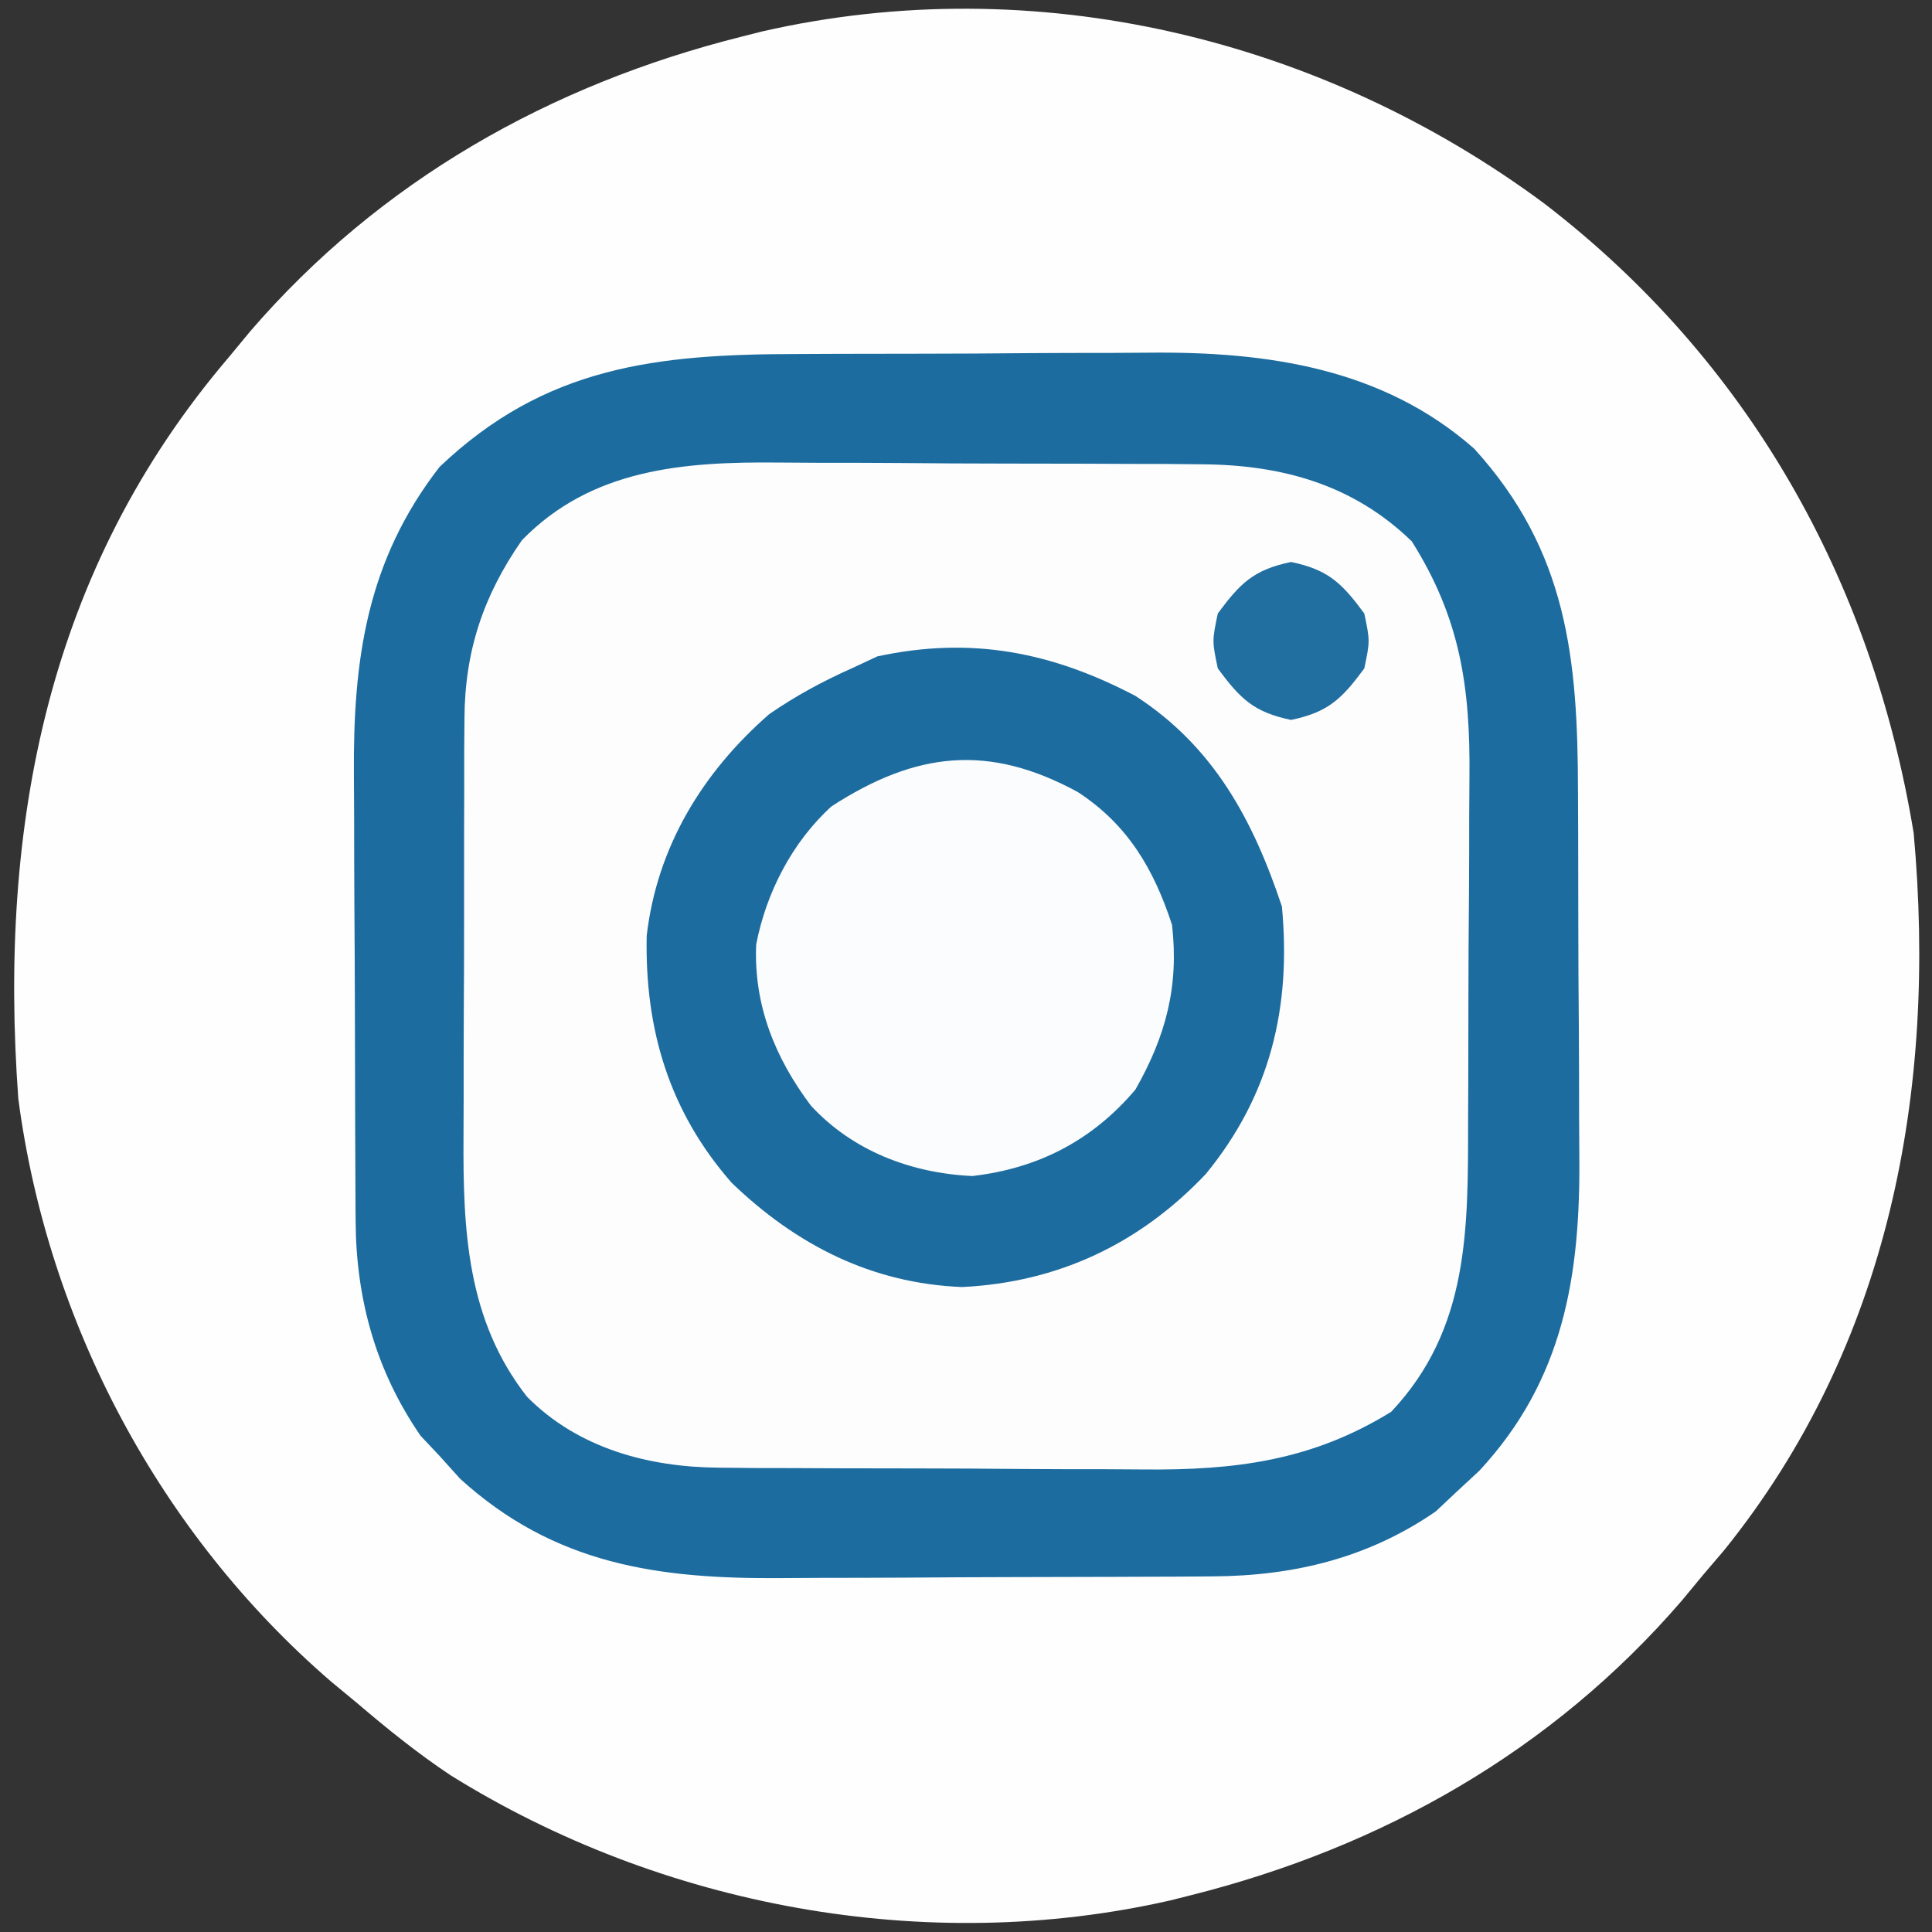 <?xml version="1.0" encoding="UTF-8"?>
<svg version="1.1" xmlns="http://www.w3.org/2000/svg" width="211" height="211">
<rect width="100%" height="100%" fill="#333333" stroke="none"/>
<path d="M0 0 C22.275 17.1 35.809 41.124 40.356 68.782 C42.908 96.917 37.692 124.722 19.657 147.086 C18.897 147.976 18.138 148.865 17.356 149.782 C16.586 150.712 15.817 151.643 15.024 152.602 C0.863 169.028 -17.718 179.535 -38.644 184.782 C-39.373 184.965 -40.103 185.148 -40.854 185.337 C-67.51 191.405 -96.393 186.021 -119.452 171.655 C-123.049 169.258 -126.36 166.585 -129.644 163.782 C-130.575 163.012 -131.505 162.243 -132.464 161.45 C-151.184 145.311 -163.414 122.284 -166.644 97.782 C-168.821 67.899 -163.462 39.998 -143.644 16.782 C-142.874 15.851 -142.105 14.92 -141.312 13.961 C-127.151 -2.465 -108.57 -12.971 -87.644 -18.218 C-86.917 -18.402 -86.19 -18.586 -85.44 -18.776 C-55.553 -25.615 -24.353 -18.046 0 0 Z " fill="#FEFEFE" transform="translate(168.644,22.218)"/>
<path d="M0 0 C1.458 -0.006 2.916 -0.013 4.374 -0.02 C7.42 -0.032 10.466 -0.036 13.512 -0.035 C17.38 -0.034 21.246 -0.062 25.113 -0.096 C28.123 -0.119 31.133 -0.123 34.143 -0.121 C35.567 -0.124 36.991 -0.132 38.414 -0.148 C51.301 -0.277 63.927 1.532 73.922 10.336 C84.106 21.527 85.243 33.303 85.258 47.789 C85.264 49.296 85.271 50.803 85.278 52.31 C85.29 55.46 85.294 58.61 85.292 61.76 C85.292 65.766 85.32 69.77 85.354 73.775 C85.376 76.886 85.38 79.997 85.379 83.108 C85.382 84.583 85.39 86.058 85.406 87.533 C85.532 100.66 83.695 112.041 74.484 121.961 C73.216 123.137 73.216 123.137 71.922 124.336 C71.2 125.017 70.478 125.697 69.734 126.398 C62.344 131.489 54.249 133.444 45.378 133.497 C44.073 133.507 42.767 133.516 41.422 133.526 C40.003 133.531 38.583 133.535 37.164 133.539 C36.443 133.542 35.722 133.545 34.98 133.548 C31.161 133.563 27.342 133.572 23.523 133.576 C19.607 133.582 15.69 133.606 11.773 133.634 C8.738 133.653 5.703 133.658 2.667 133.66 C1.225 133.663 -0.218 133.67 -1.66 133.684 C-15.221 133.799 -26.533 132.195 -36.828 122.836 C-37.942 121.598 -37.942 121.598 -39.078 120.336 C-40.099 119.253 -40.099 119.253 -41.141 118.148 C-46.029 111.052 -48.19 103.228 -48.239 94.707 C-48.244 94.049 -48.249 93.392 -48.254 92.714 C-48.269 90.544 -48.276 88.373 -48.281 86.203 C-48.284 85.458 -48.287 84.713 -48.29 83.945 C-48.305 79.998 -48.314 76.051 -48.318 72.104 C-48.324 68.049 -48.348 63.994 -48.376 59.939 C-48.395 56.803 -48.4 53.666 -48.402 50.53 C-48.405 49.036 -48.413 47.543 -48.426 46.049 C-48.53 33.379 -47.037 22.603 -39.078 12.336 C-27.527 1.323 -15.334 0.016 0 0 Z " fill="#FDFDFE" transform="translate(87.078,38.664)"/>
<path d="M0 0 C1.458 -0.006 2.916 -0.013 4.374 -0.02 C7.42 -0.032 10.466 -0.036 13.512 -0.035 C17.38 -0.034 21.246 -0.062 25.113 -0.096 C28.123 -0.119 31.133 -0.123 34.143 -0.121 C35.567 -0.124 36.991 -0.132 38.414 -0.148 C51.301 -0.277 63.927 1.532 73.922 10.336 C84.106 21.527 85.243 33.303 85.258 47.789 C85.264 49.296 85.271 50.803 85.278 52.31 C85.29 55.46 85.294 58.61 85.292 61.76 C85.292 65.766 85.32 69.77 85.354 73.775 C85.376 76.886 85.38 79.997 85.379 83.108 C85.382 84.583 85.39 86.058 85.406 87.533 C85.532 100.66 83.695 112.041 74.484 121.961 C73.216 123.137 73.216 123.137 71.922 124.336 C71.2 125.017 70.478 125.697 69.734 126.398 C62.344 131.489 54.249 133.444 45.378 133.497 C44.073 133.507 42.767 133.516 41.422 133.526 C40.003 133.531 38.583 133.535 37.164 133.539 C36.443 133.542 35.722 133.545 34.98 133.548 C31.161 133.563 27.342 133.572 23.523 133.576 C19.607 133.582 15.69 133.606 11.773 133.634 C8.738 133.653 5.703 133.658 2.667 133.66 C1.225 133.663 -0.218 133.67 -1.66 133.684 C-15.221 133.799 -26.533 132.195 -36.828 122.836 C-37.942 121.598 -37.942 121.598 -39.078 120.336 C-40.099 119.253 -40.099 119.253 -41.141 118.148 C-46.029 111.052 -48.19 103.228 -48.239 94.707 C-48.244 94.049 -48.249 93.392 -48.254 92.714 C-48.269 90.544 -48.276 88.373 -48.281 86.203 C-48.284 85.458 -48.287 84.713 -48.29 83.945 C-48.305 79.998 -48.314 76.051 -48.318 72.104 C-48.324 68.049 -48.348 63.994 -48.376 59.939 C-48.395 56.803 -48.4 53.666 -48.402 50.53 C-48.405 49.036 -48.413 47.543 -48.426 46.049 C-48.53 33.379 -47.037 22.603 -39.078 12.336 C-27.527 1.323 -15.334 0.016 0 0 Z M-30.078 20.336 C-34.279 26.365 -36.322 32.44 -36.353 39.825 C-36.362 41.094 -36.372 42.362 -36.382 43.669 C-36.381 45.043 -36.38 46.416 -36.379 47.789 C-36.383 49.214 -36.387 50.639 -36.392 52.063 C-36.399 55.046 -36.399 58.028 -36.394 61.01 C-36.388 64.807 -36.405 68.604 -36.428 72.401 C-36.443 75.343 -36.444 78.286 -36.441 81.229 C-36.441 82.627 -36.446 84.026 -36.456 85.424 C-36.522 95.682 -36.086 105.501 -29.527 113.871 C-23.933 119.526 -16.251 121.574 -8.513 121.626 C-7.228 121.639 -5.942 121.652 -4.618 121.665 C-3.226 121.668 -1.834 121.67 -0.441 121.672 C1.003 121.678 2.448 121.685 3.893 121.692 C6.918 121.704 9.943 121.708 12.969 121.707 C16.817 121.706 20.665 121.734 24.513 121.768 C27.498 121.79 30.483 121.794 33.468 121.793 C34.885 121.796 36.302 121.804 37.719 121.82 C47.79 121.921 56.179 120.879 64.859 115.523 C73.423 106.44 73.245 95.49 73.258 83.688 C73.264 82.266 73.271 80.844 73.278 79.422 C73.29 76.451 73.294 73.481 73.292 70.511 C73.292 66.729 73.32 62.949 73.354 59.168 C73.376 56.233 73.38 53.299 73.379 50.365 C73.382 48.972 73.39 47.579 73.406 46.186 C73.506 36.354 72.389 28.835 67.109 20.461 C60.744 14.277 52.971 12.105 44.227 12.045 C42.939 12.033 41.65 12.02 40.323 12.007 C38.932 12.004 37.542 12.001 36.152 12 C34.707 11.994 33.261 11.987 31.815 11.98 C28.792 11.968 25.768 11.964 22.745 11.965 C18.895 11.966 15.046 11.938 11.196 11.904 C8.212 11.881 5.227 11.877 2.242 11.879 C0.824 11.876 -0.594 11.867 -2.012 11.852 C-12.354 11.749 -22.474 12.508 -30.078 20.336 Z " fill="#1C6C9F" transform="translate(87.078,38.664)"/>
<path d="M0 0 C8.539 5.535 12.834 13.501 16 23 C17.035 33.99 14.75 43.605 7.684 52.223 C0.48 59.827 -8.425 64.054 -18.938 64.562 C-28.818 64.166 -37.037 59.965 -44.094 53.176 C-50.906 45.401 -53.589 36.435 -53.371 26.188 C-52.241 16.483 -47.28 8.366 -40 2 C-37.116 0.006 -34.196 -1.568 -31 -3 C-30.072 -3.433 -29.144 -3.866 -28.188 -4.312 C-17.979 -6.514 -9.204 -4.826 0 0 Z " fill="#1D6C9F" transform="translate(124,76)"/>
<path d="M0 0 C5.415 3.548 8.255 8.345 10.266 14.484 C11.034 21.178 9.607 26.618 6.266 32.484 C1.577 38.02 -4.334 41.094 -11.547 41.922 C-18.226 41.611 -24.605 39.186 -29.172 34.234 C-33.088 29.032 -35.436 23.245 -35.148 16.629 C-34.055 10.965 -31.207 5.444 -26.922 1.547 C-17.698 -4.421 -9.758 -5.328 0 0 Z " fill="#FBFCFD" transform="translate(117.734,86.516)"/>
<path d="M0 0 C4.074 0.849 5.544 2.302 8 5.625 C8.625 8.625 8.625 8.625 8 11.625 C5.544 14.948 4.074 16.401 0 17.25 C-4.074 16.401 -5.544 14.948 -8 11.625 C-8.625 8.625 -8.625 8.625 -8 5.625 C-5.544 2.302 -4.074 0.849 0 0 Z " fill="#216EA0" transform="translate(141,61.375)"/>
</svg>

